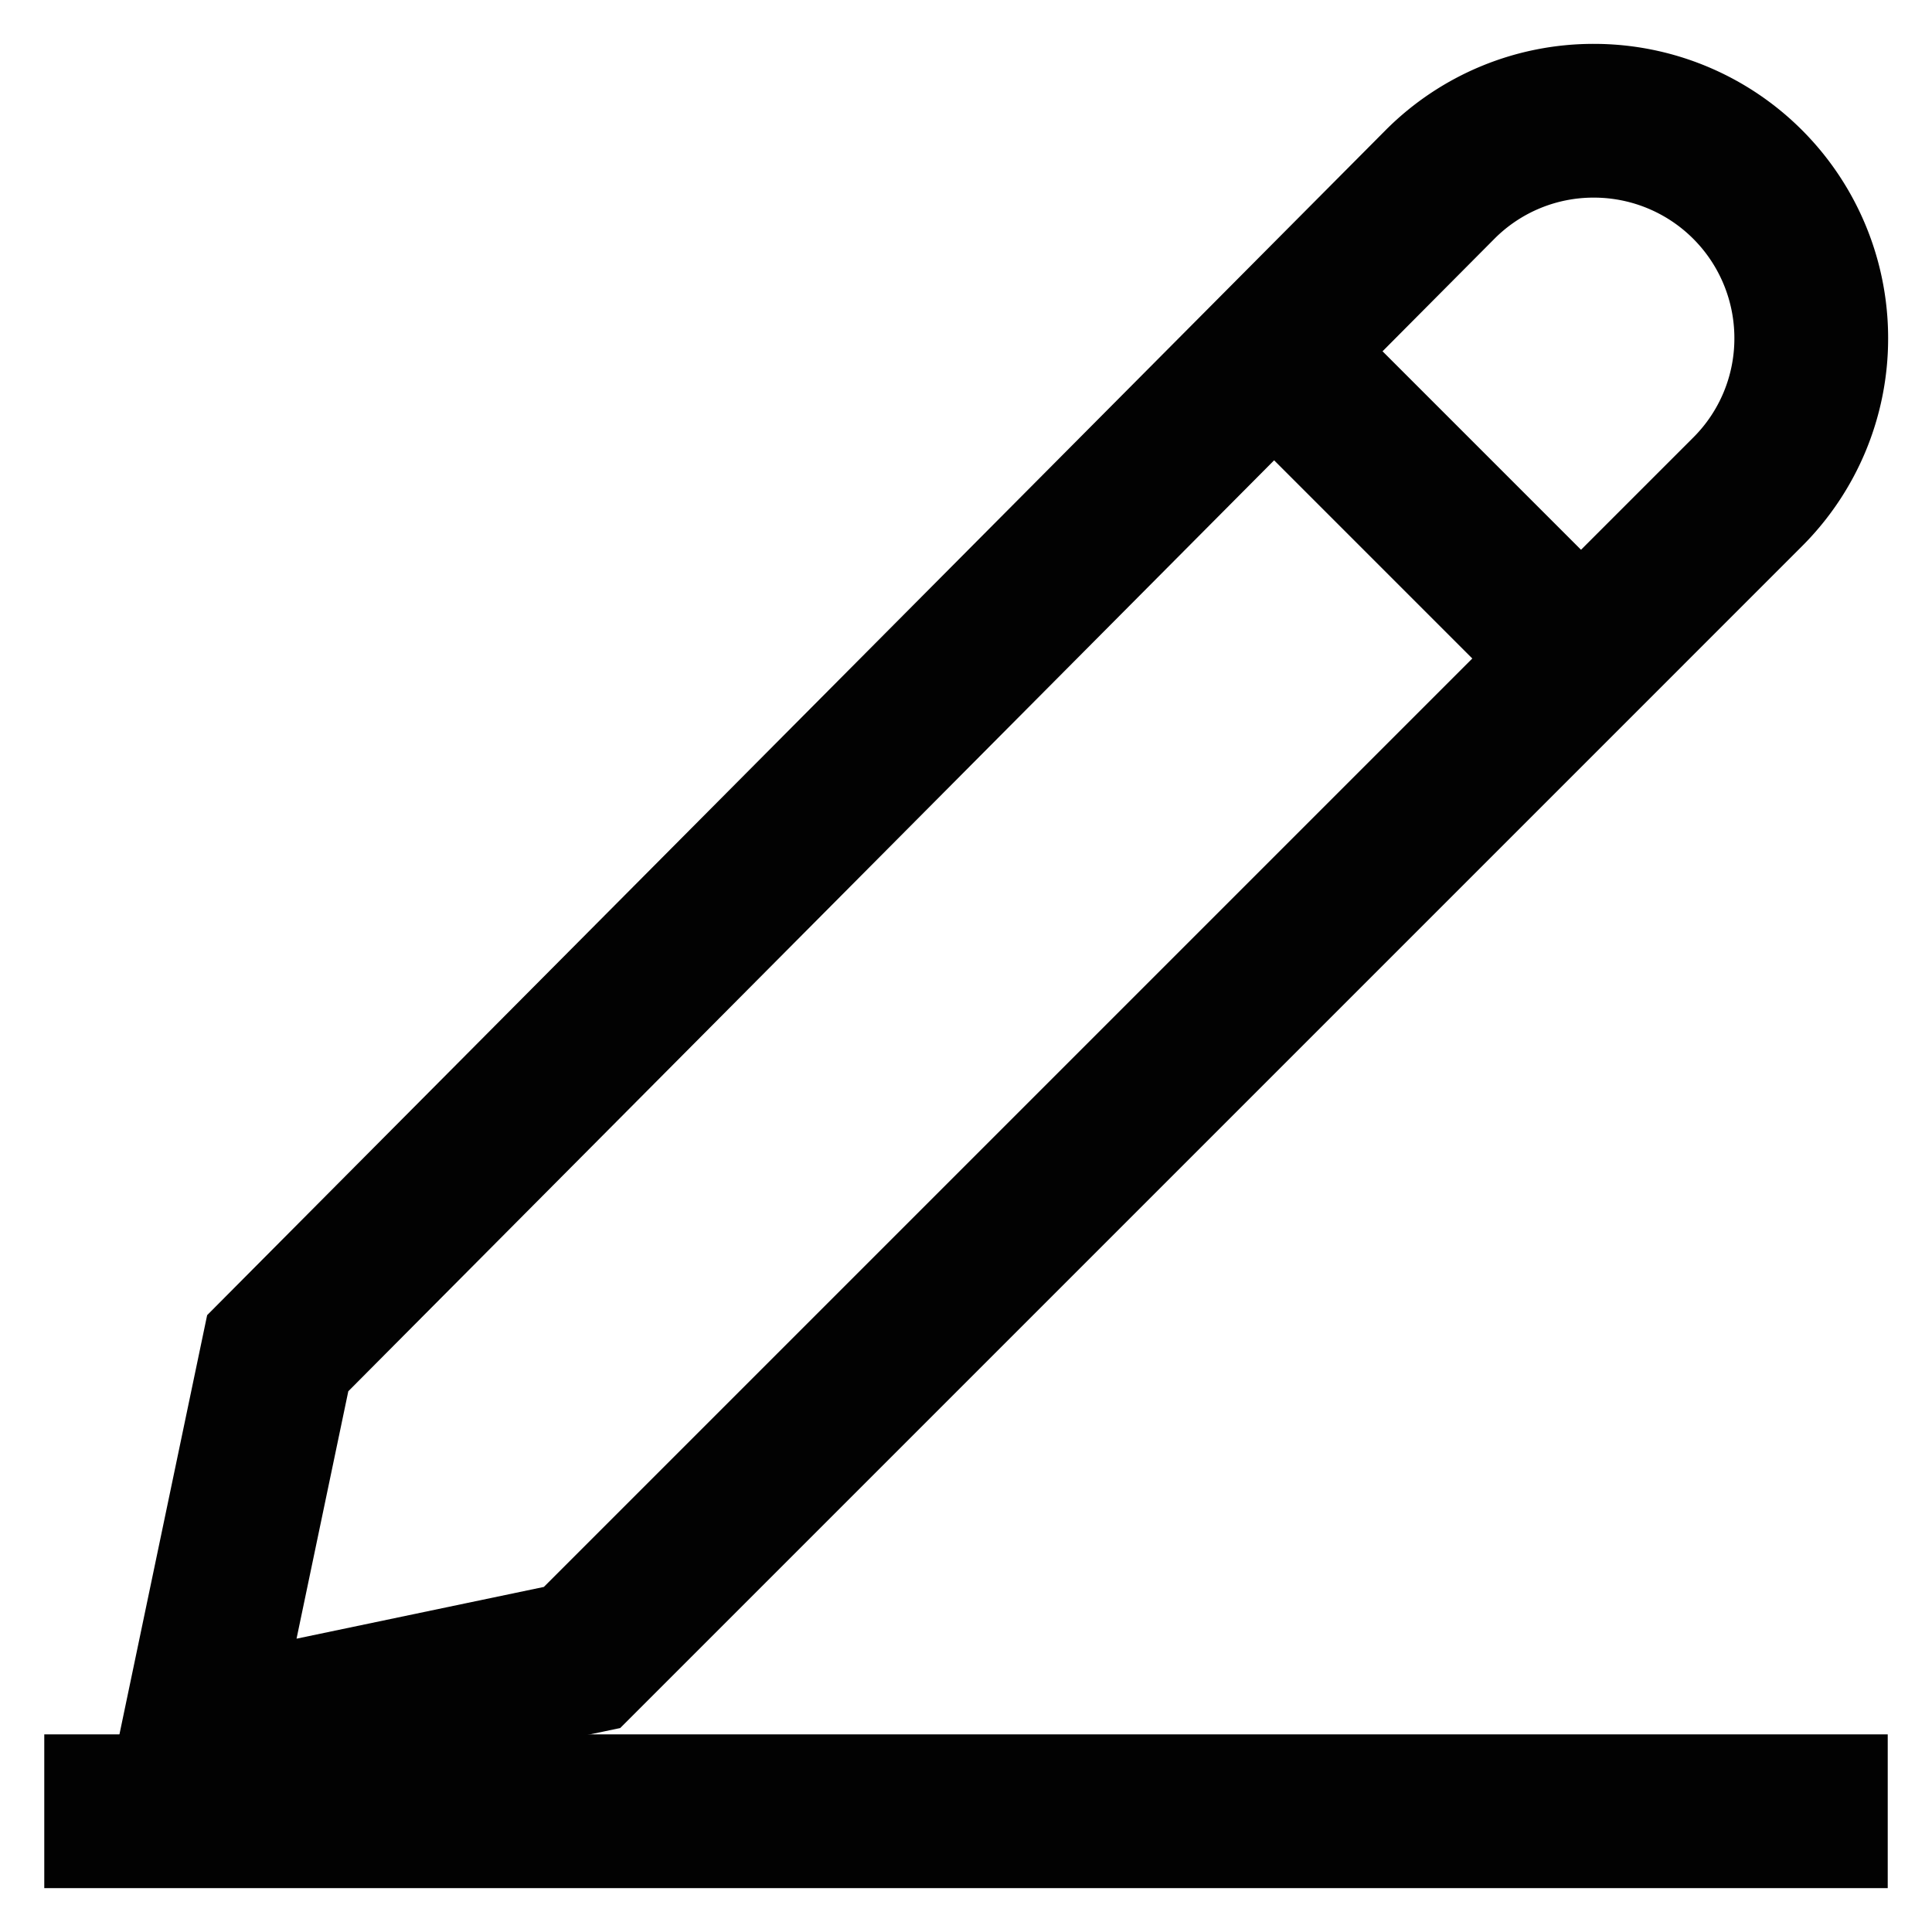 <?xml version="1.0" encoding="utf-8"?><!-- Uploaded to: SVG Repo, www.svgrepo.com, Generator: SVG Repo Mixer Tools -->
<svg width="800px" height="800px" viewBox="0 0 24 24" id="Layer_1" data-name="Layer 1" xmlns="http://www.w3.org/2000/svg"><defs><style>.cls-1{fill:none;stroke:#020202;stroke-miterlimit:10;stroke-width:1.91px;}</style></defs><path class="cls-1" d="M7.23,20.59l-4.78,1,1-4.78L17.89,2.29A2.69,2.69,0,0,1,19.8,1.5h0a2.7,2.7,0,0,1,2.7,2.7h0a2.69,2.69,0,0,1-.79,1.91Z"/><line class="cls-1" x1="0.55" y1="22.5" x2="23.45" y2="22.5"/><line class="cls-1" x1="19.64" y1="8.18" x2="15.82" y2="4.36"/></svg>